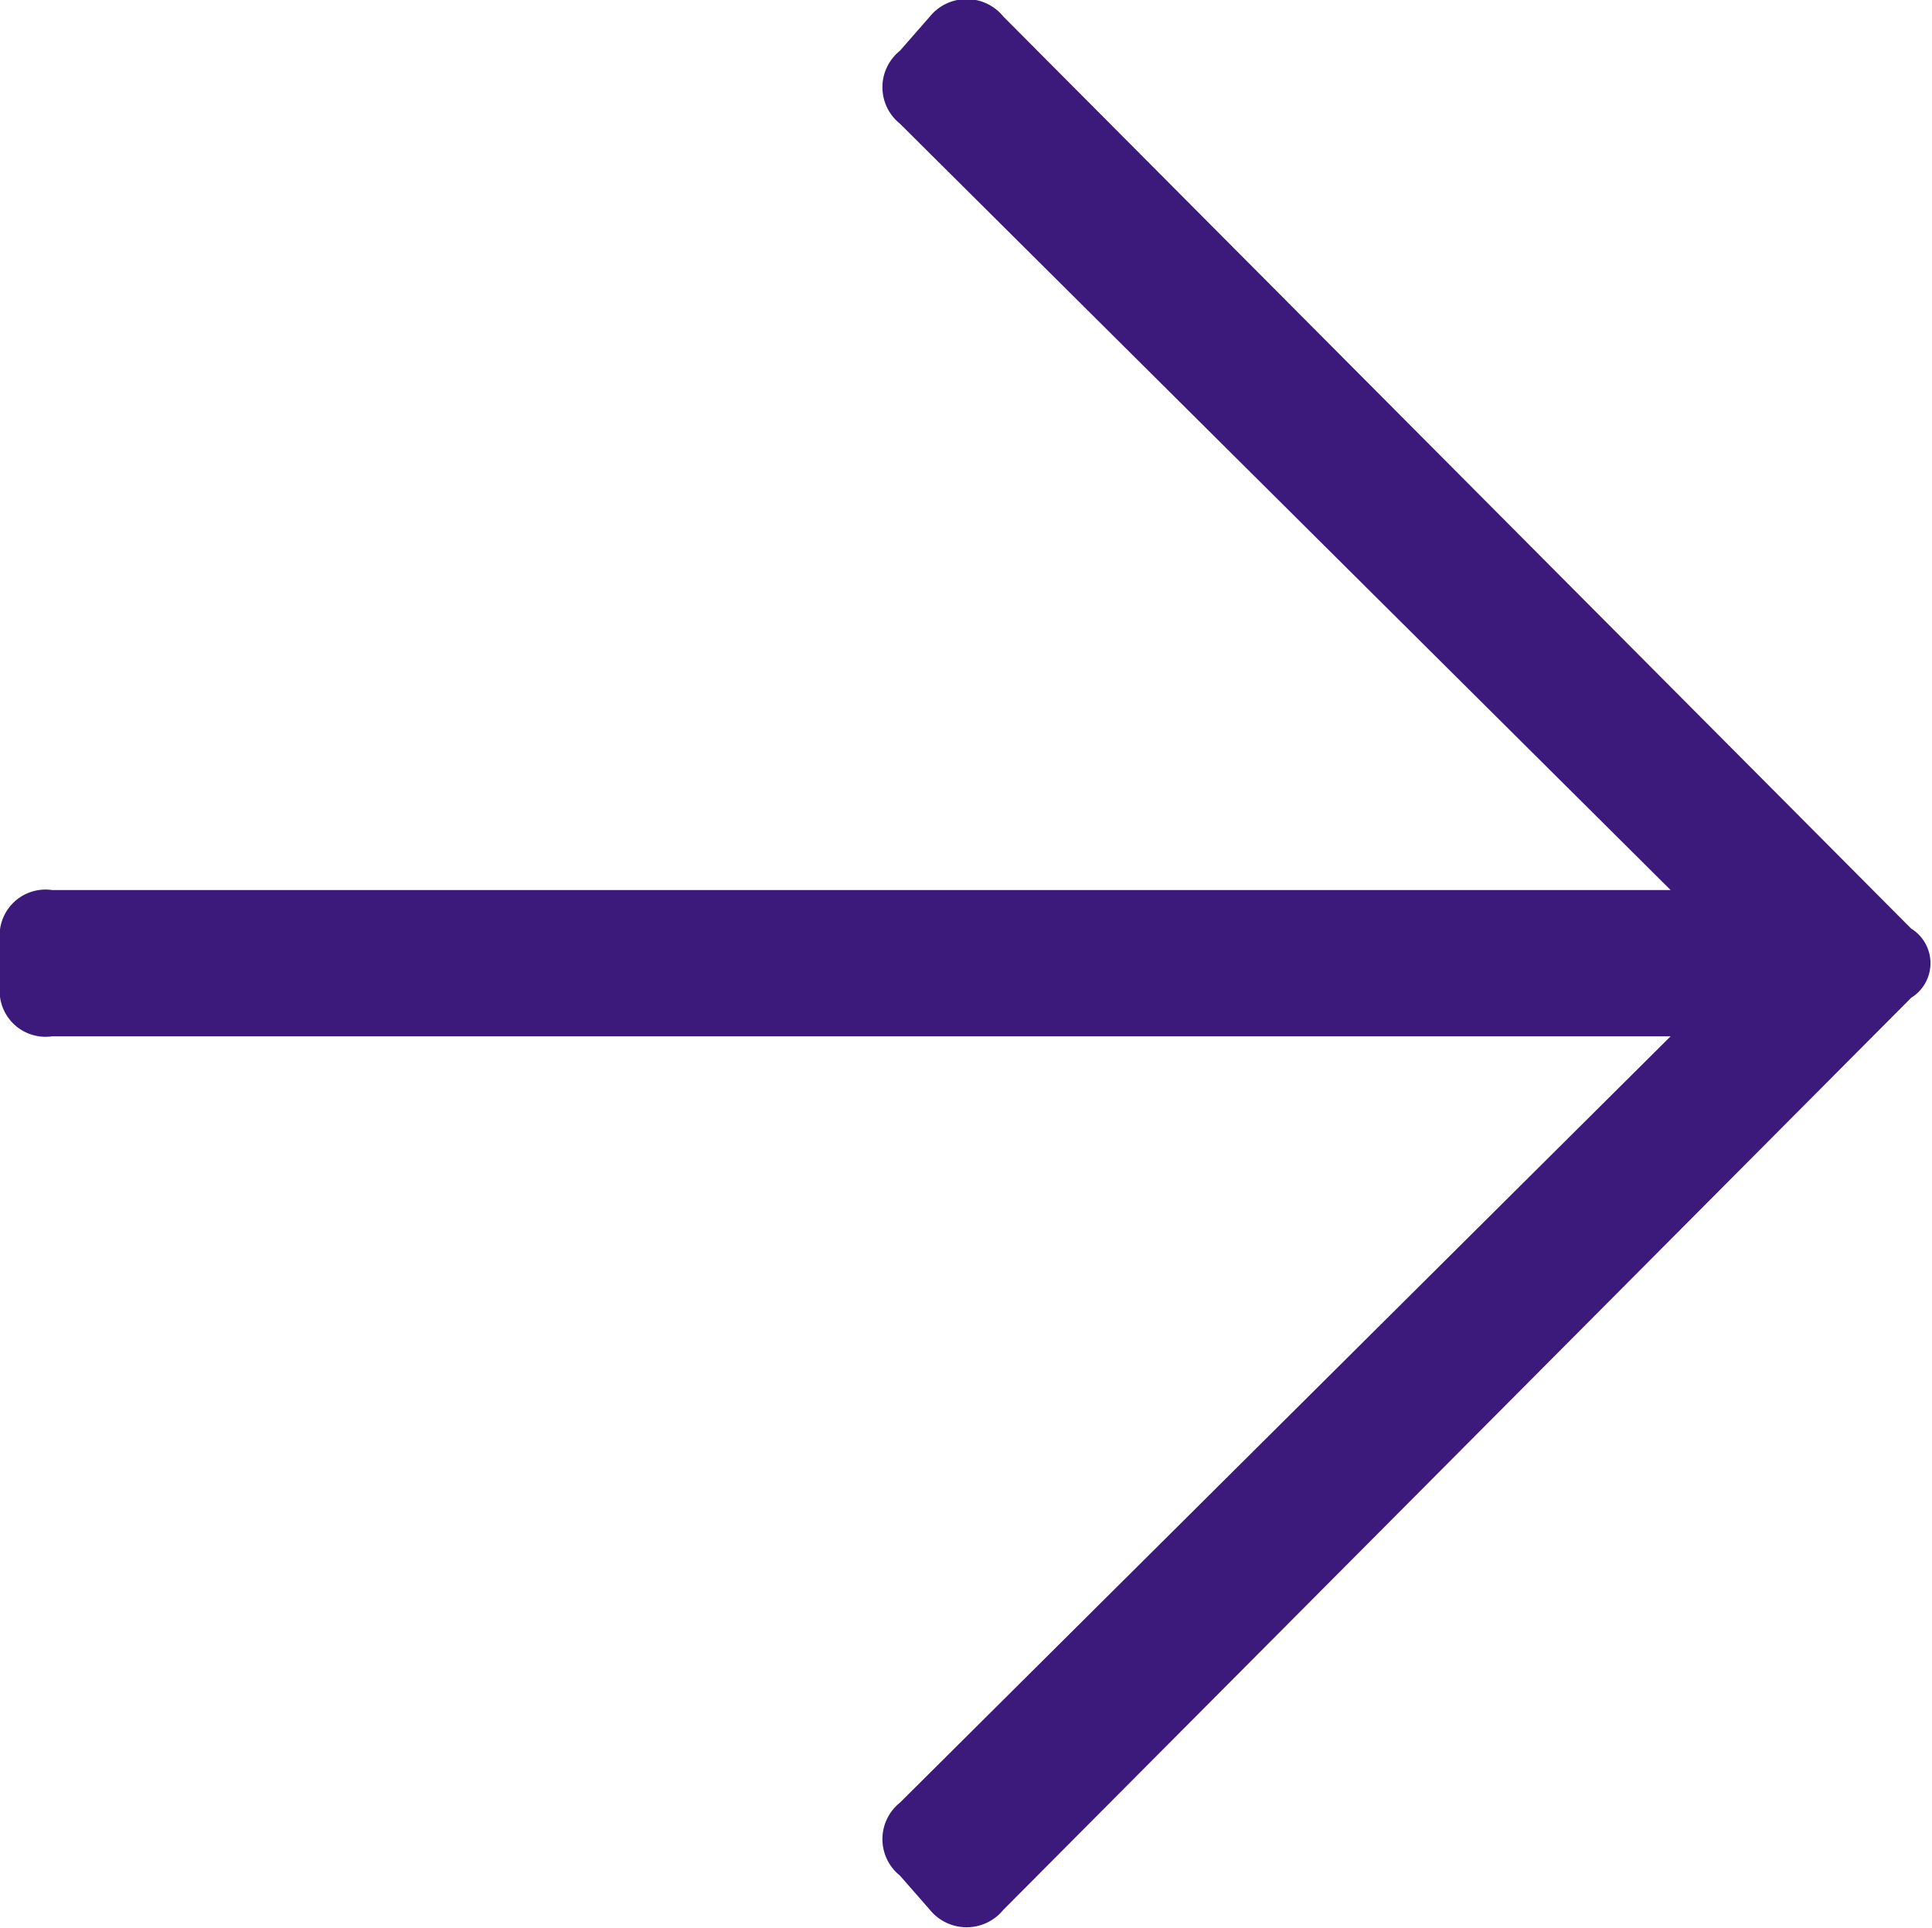 <svg xmlns="http://www.w3.org/2000/svg" width="31.56" height="31.5" viewBox="0 0 31.56 31.5">
  <defs>
    <style>
      .cls-1 {
        fill: #3c1a7b;
        fill-rule: evenodd;
      }
    </style>
  </defs>
  <path id="_" data-name="" class="cls-1" d="M1443.61,1186.08a0.763,0.763,0,0,0,0,1.19l12.59,12.52h-26.44a0.75,0.75,0,0,0-.85.84v0.71a0.75,0.75,0,0,0,.85.84h26.44l-12.59,12.52a0.763,0.763,0,0,0,0,1.19l0.49,0.56a0.774,0.774,0,0,0,1.2,0l14.83-14.9a0.664,0.664,0,0,0,0-1.13l-14.83-14.9a0.774,0.774,0,0,0-1.2,0Z" transform="translate(-1428.91 -1185.25)"/>
</svg>

